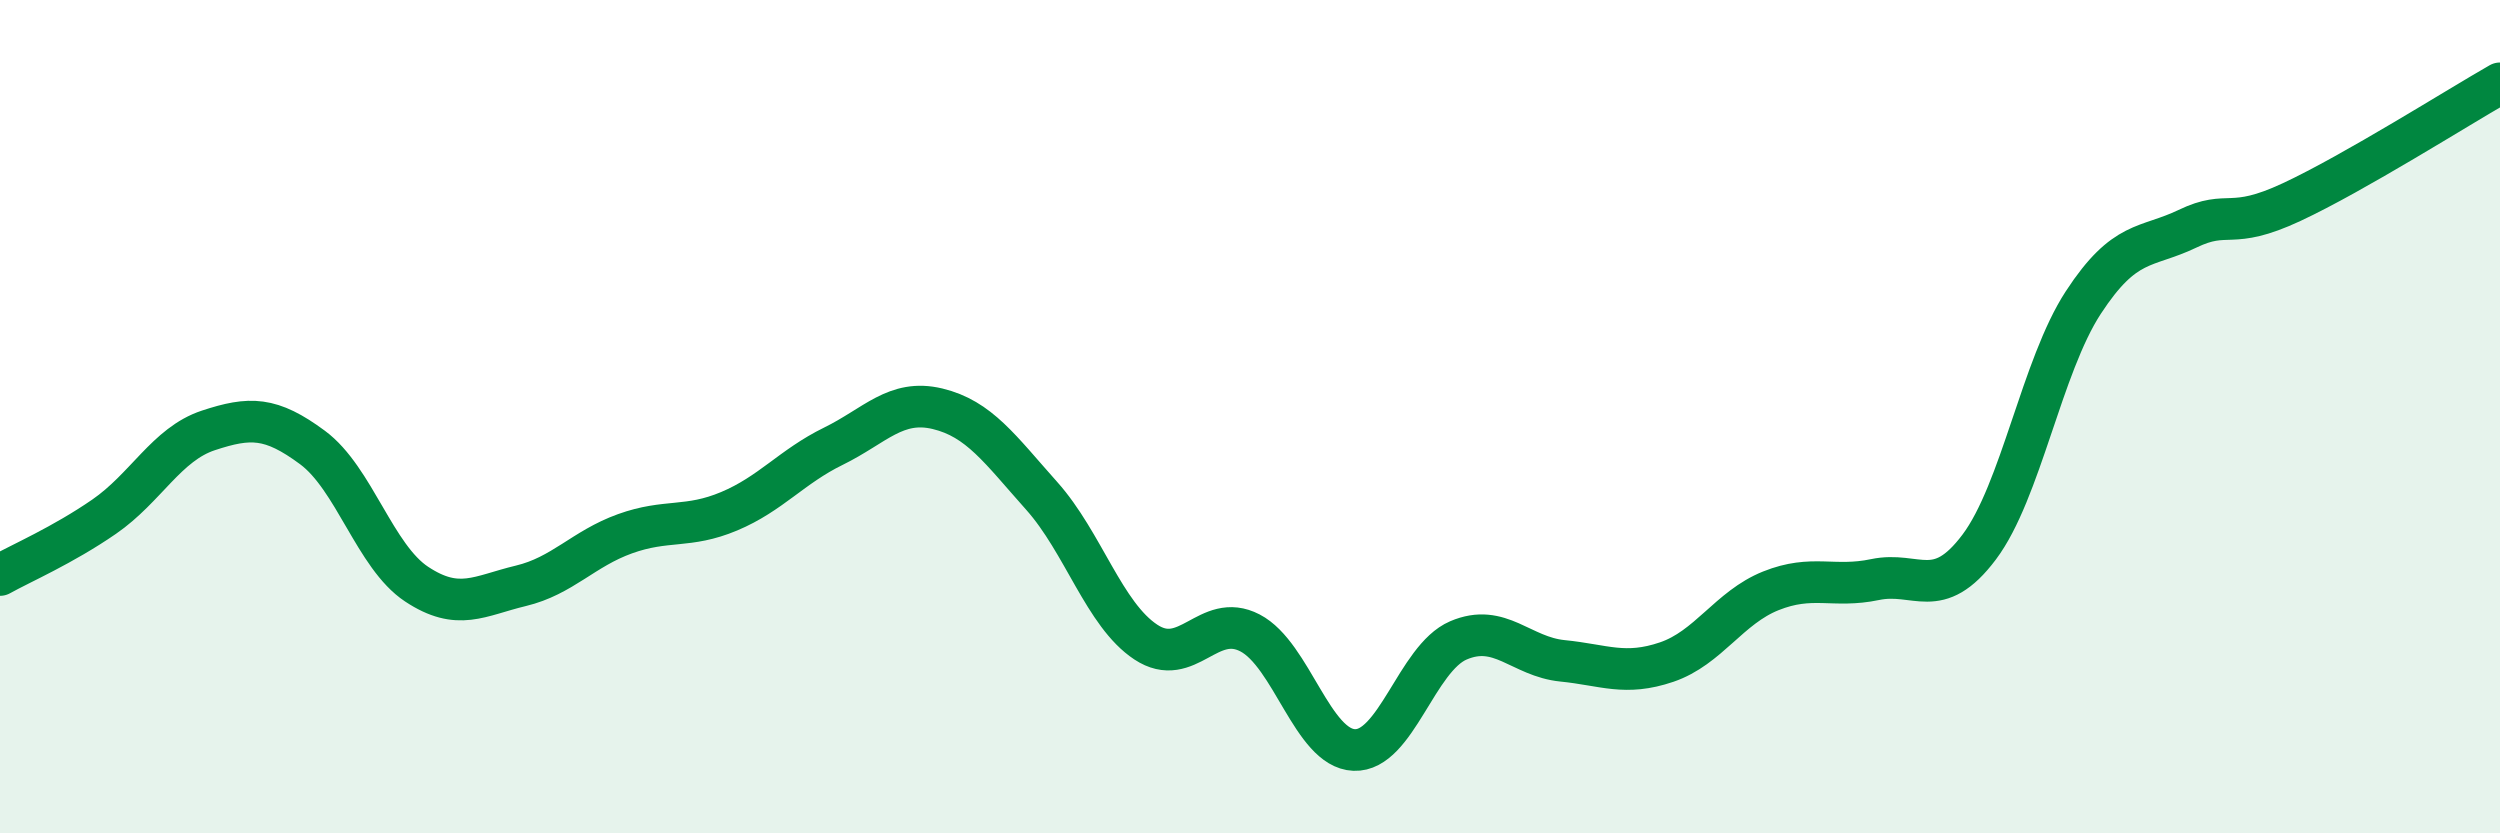 
    <svg width="60" height="20" viewBox="0 0 60 20" xmlns="http://www.w3.org/2000/svg">
      <path
        d="M 0,13.8 C 0.5,13.52 1.5,13.09 2.5,12.4 C 3.5,11.71 4,10.66 5,10.33 C 6,10 6.5,10 7.5,10.74 C 8.5,11.48 9,13.36 10,14.02 C 11,14.68 11.5,14.3 12.5,14.06 C 13.5,13.82 14,13.17 15,12.81 C 16,12.45 16.5,12.69 17.5,12.27 C 18.5,11.85 19,11.2 20,10.71 C 21,10.22 21.5,9.57 22.5,9.81 C 23.5,10.05 24,10.78 25,11.9 C 26,13.02 26.5,14.75 27.5,15.41 C 28.5,16.07 29,14.67 30,15.19 C 31,15.71 31.5,17.96 32.5,18 C 33.5,18.04 34,15.8 35,15.37 C 36,14.94 36.5,15.76 37.5,15.86 C 38.5,15.96 39,16.23 40,15.89 C 41,15.55 41.5,14.58 42.5,14.18 C 43.5,13.78 44,14.12 45,13.91 C 46,13.7 46.5,14.46 47.5,13.13 C 48.5,11.8 49,8.79 50,7.26 C 51,5.73 51.5,5.97 52.5,5.49 C 53.5,5.01 53.5,5.55 55,4.85 C 56.5,4.15 59,2.57 60,2L60 20L0 20Z"
        fill="#008740"
        opacity="0.1"
        stroke-linecap="round"
        stroke-linejoin="round"
      />
      <path
        d="M 0,13.8 C 0.5,13.52 1.5,13.09 2.5,12.4 C 3.5,11.71 4,10.66 5,10.33 C 6,10 6.5,10 7.5,10.74 C 8.5,11.48 9,13.36 10,14.02 C 11,14.68 11.5,14.3 12.5,14.06 C 13.5,13.82 14,13.17 15,12.81 C 16,12.45 16.5,12.69 17.5,12.27 C 18.5,11.85 19,11.2 20,10.71 C 21,10.22 21.5,9.57 22.5,9.81 C 23.5,10.05 24,10.78 25,11.9 C 26,13.02 26.5,14.75 27.5,15.41 C 28.5,16.07 29,14.67 30,15.19 C 31,15.71 31.5,17.96 32.5,18 C 33.5,18.04 34,15.8 35,15.37 C 36,14.94 36.5,15.76 37.5,15.86 C 38.5,15.96 39,16.23 40,15.89 C 41,15.55 41.5,14.58 42.5,14.18 C 43.5,13.78 44,14.12 45,13.91 C 46,13.7 46.5,14.46 47.5,13.13 C 48.5,11.8 49,8.79 50,7.26 C 51,5.73 51.5,5.97 52.5,5.49 C 53.5,5.01 53.5,5.55 55,4.85 C 56.5,4.15 59,2.57 60,2"
        stroke="#008740"
        stroke-width="1"
        fill="none"
        stroke-linecap="round"
        stroke-linejoin="round"
      />
    </svg>
  